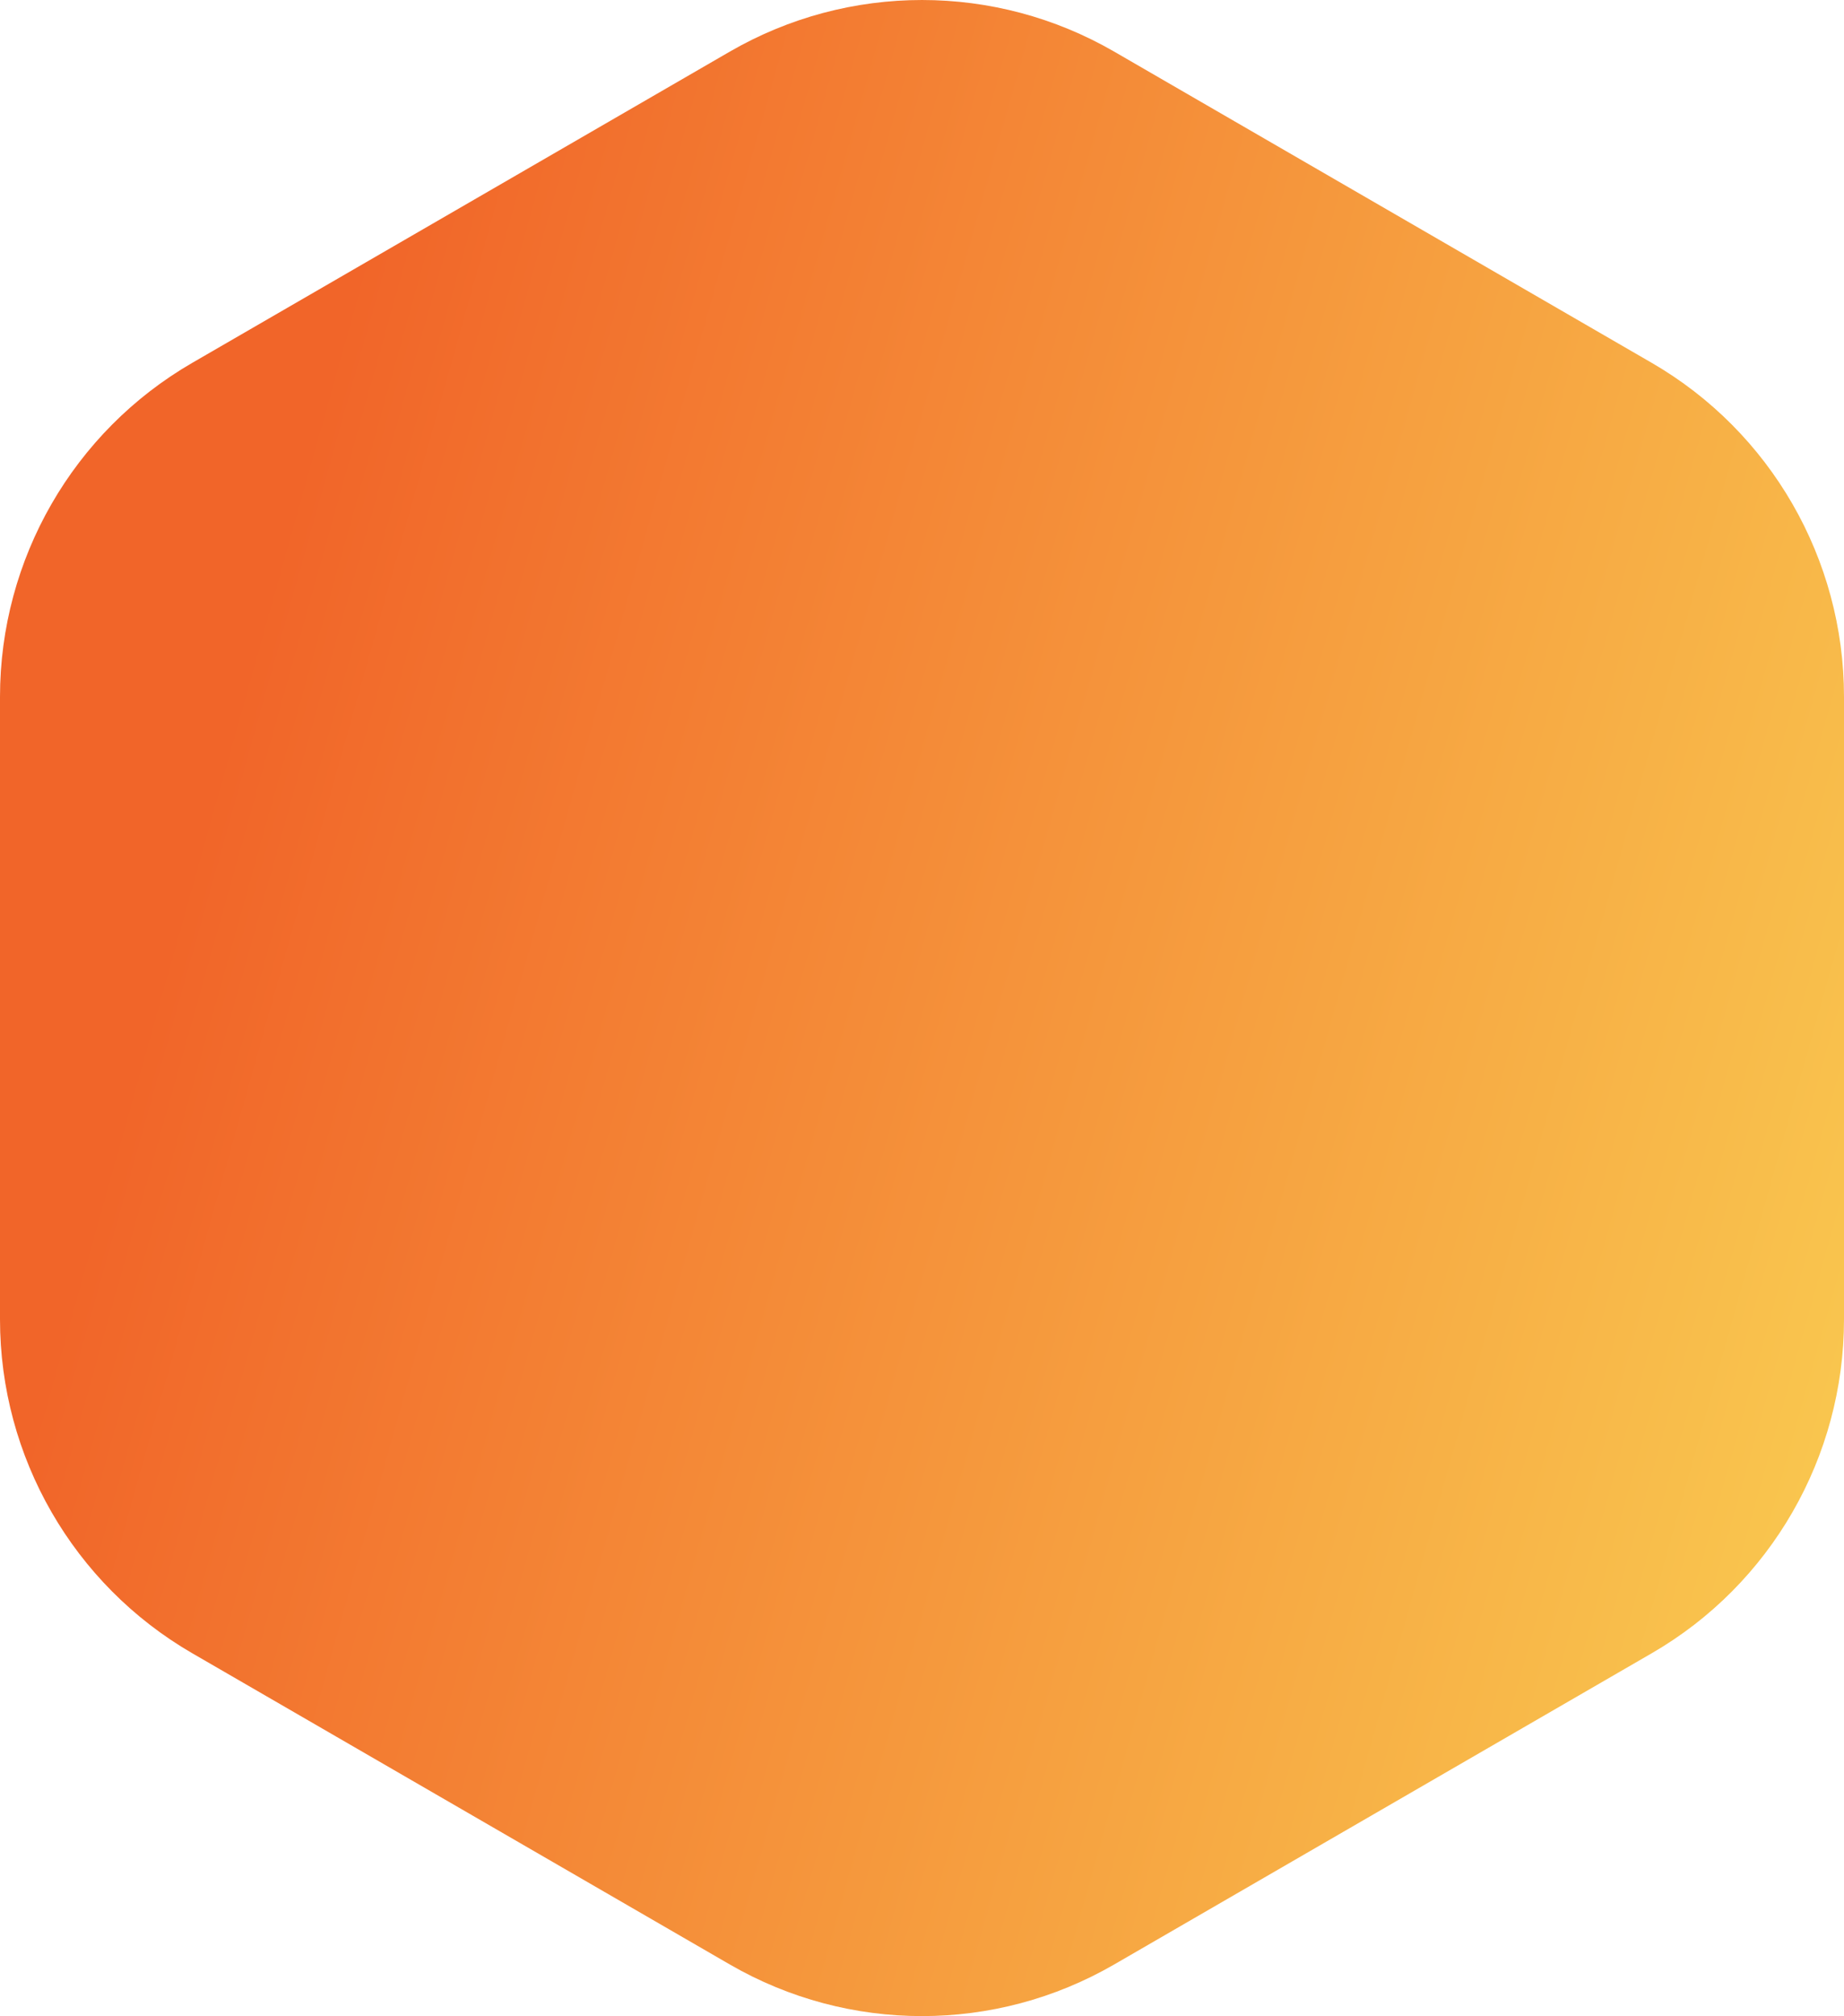<svg width="140" height="153" viewBox="0 0 140 153" fill="none" xmlns="http://www.w3.org/2000/svg">
<path d="M0 52.879L0 100.121C0 110.574 5.564 120.232 14.592 125.461L55.406 149.081C64.438 154.306 75.562 154.306 84.594 149.081L125.408 125.461C134.44 120.236 140 110.574 140 100.121V52.879C140 42.426 134.436 32.768 125.408 27.539L84.594 3.919C75.562 -1.306 64.438 -1.306 55.406 3.919L14.592 27.539C5.564 32.764 0 42.426 0 52.879Z" fill="url(#paint0_linear_3888_2076)"/>
<defs>
<linearGradient id="paint0_linear_3888_2076" x1="29.75" y1="10.871" x2="155.866" y2="46.273" gradientUnits="userSpaceOnUse">
<stop stop-color="#F16529"/>
<stop offset="1" stop-color="#F9C54E"/>
</linearGradient>
</defs>
</svg>
